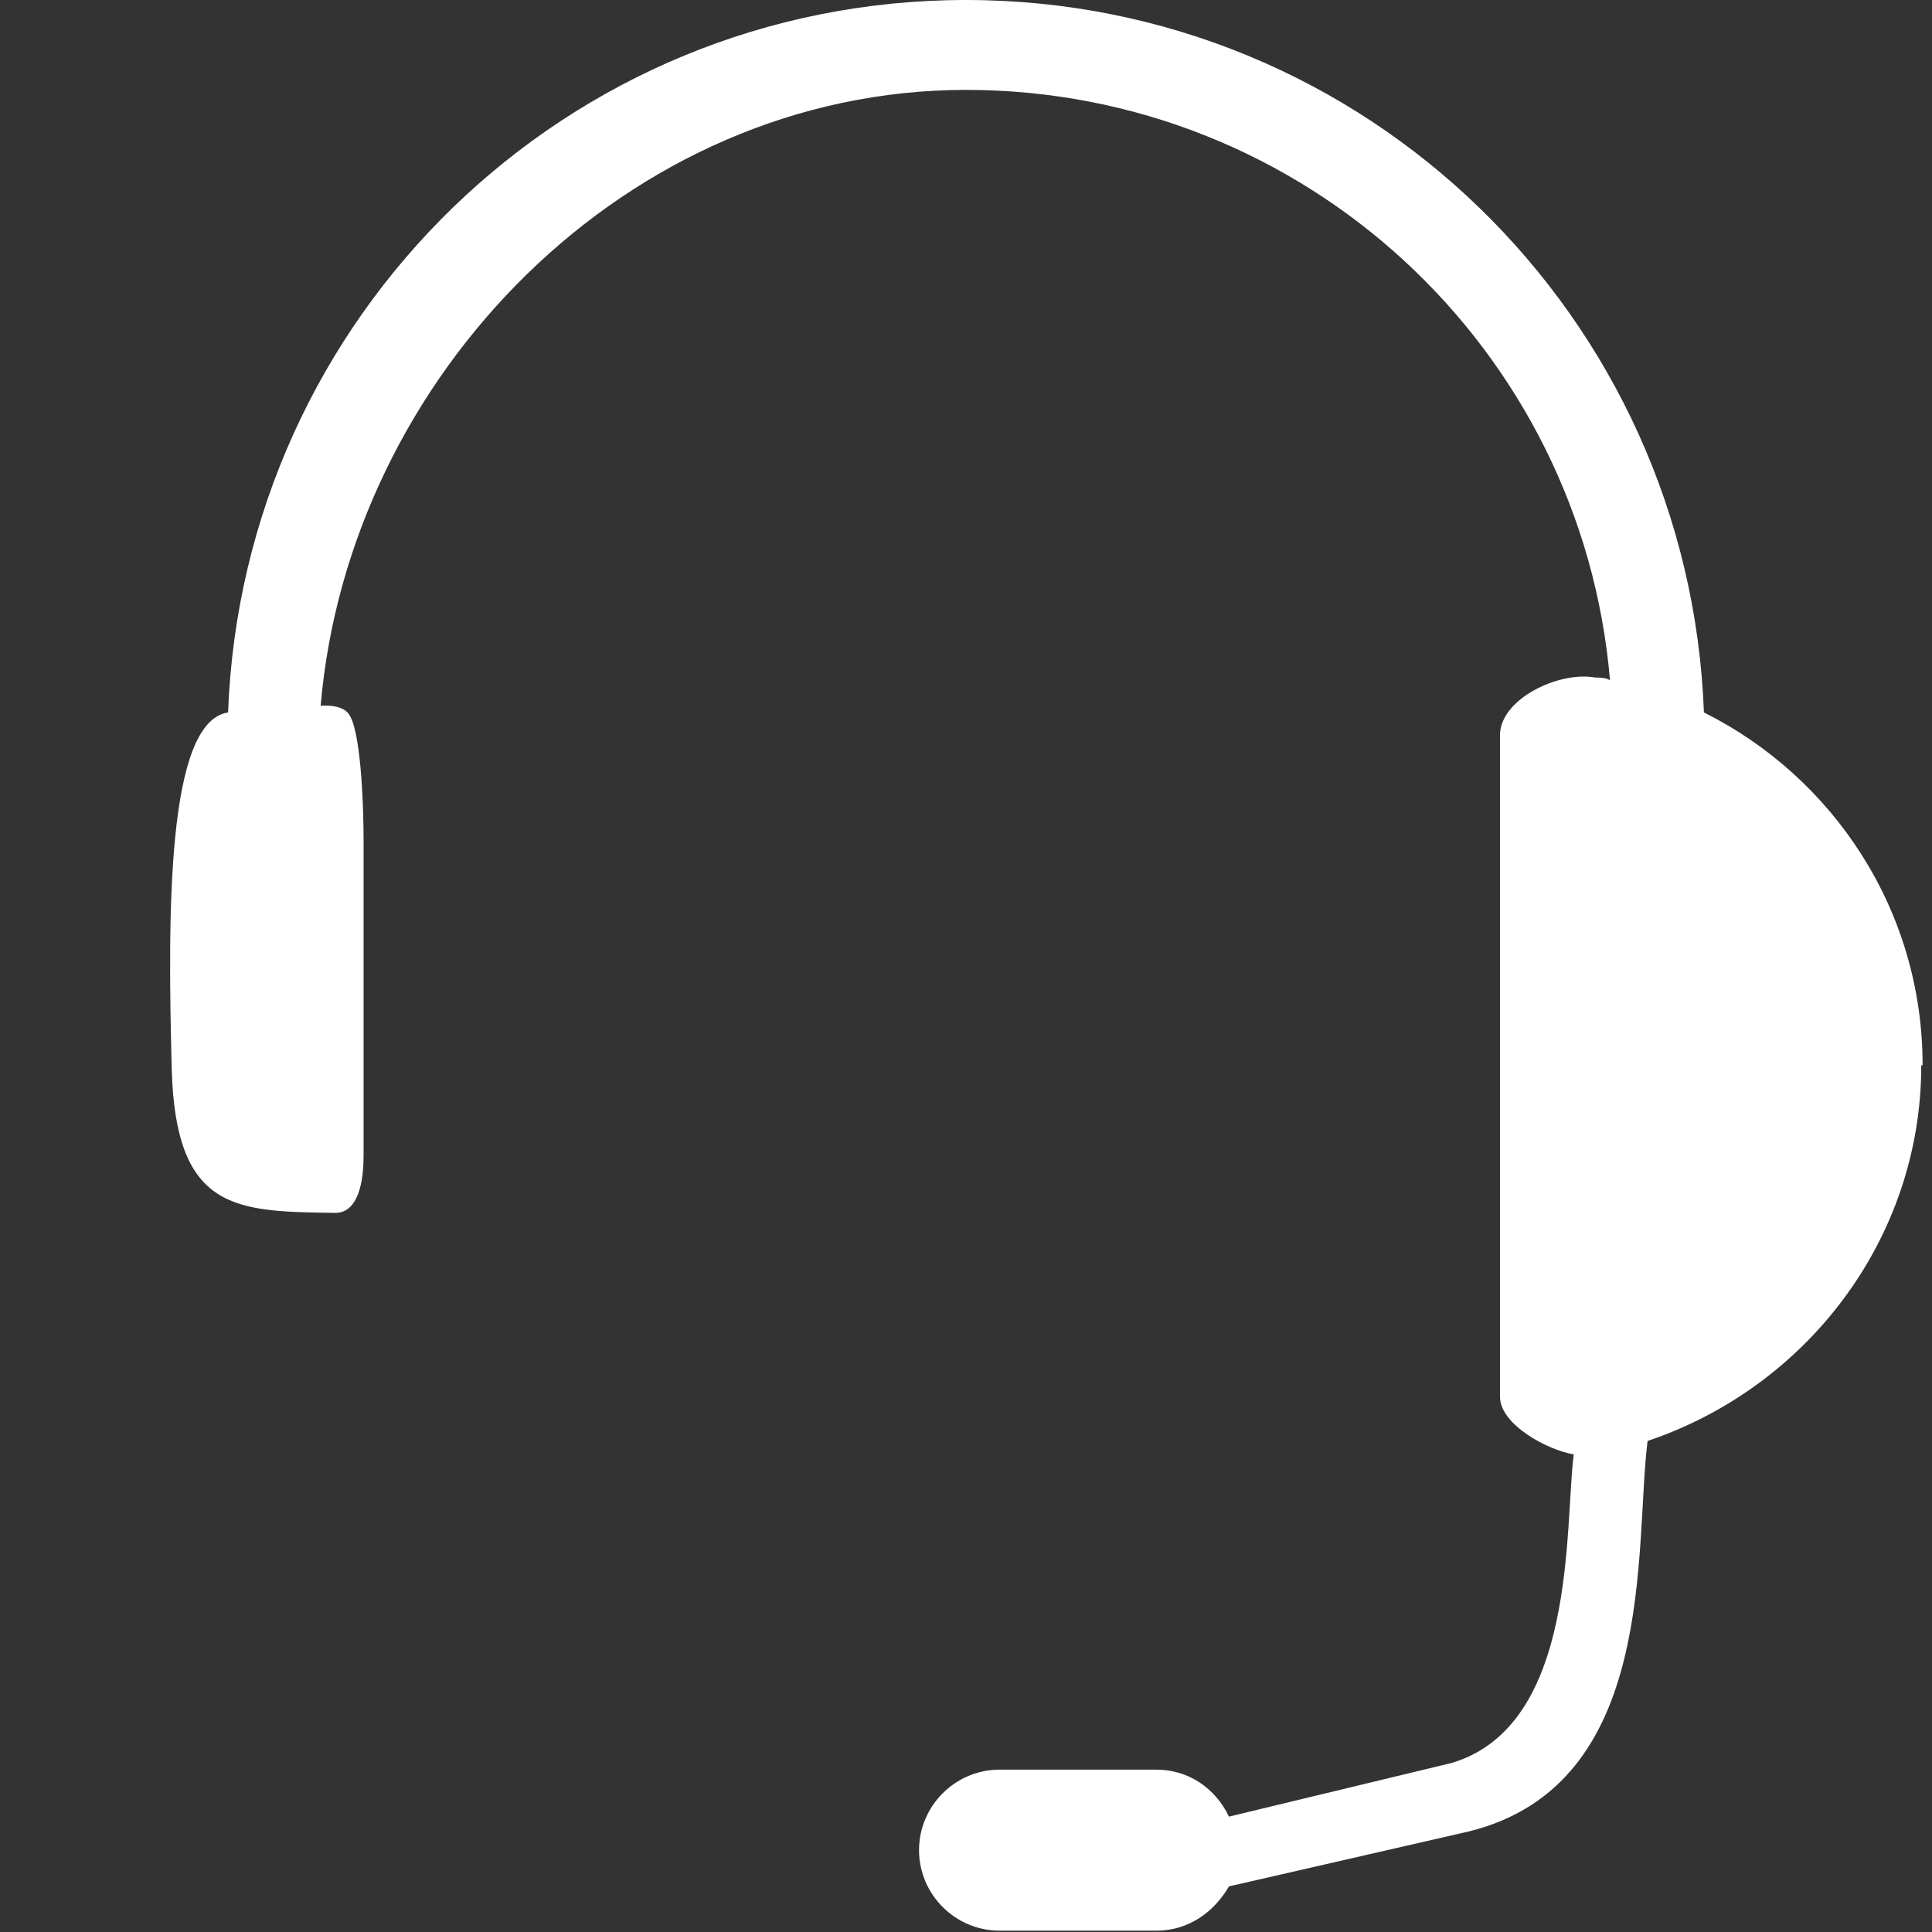 <?xml version="1.0" encoding="UTF-8"?>
<svg id="Layer_1" data-name="Layer 1" xmlns="http://www.w3.org/2000/svg" version="1.1" viewBox="0 0 144 144">
  <rect x="0" y="0" width="144" height="144" fill="#333333" stroke="none"/>
  <defs>
    <style>
      .cls-1 {
        fill: #fff;
        stroke-width: 0px;
      }
    </style>
  </defs>
  <path class="cls-1" d="M143.3,79.4c0-11.6-6.7-21.5-16.3-26.3C125.9,23.6,101.8,0,72,0S18.1,23.6,17,53.1c-4.6.7-4.5,15.1-4.2,26.6.3,10.6,4.8,10.6,12.2,10.7,1.4,0,2.1-1.6,2.1-4.3v-23.4c0-2.7-.2-8.6-1.2-9.6-.6-.6-1.7-.5-2-.5C26,28,46.8,6.7,72,6.7s45.9,19.3,48,44c-.3-.2-.8-.2-1.1-.2-2.7-.5-7.1,1.6-7.1,4.3v49.3c0,2.1,3.6,4,5.5,4.3-.7,5.3.3,20.2-9.1,23l-16.6,4c-1-2.1-3-3.5-5.4-3.5h-11.7c-3.3,0-6,2.7-6,6s2.7,6,6,6h11.7c2.4,0,4.3-1.4,5.4-3.3l17.9-4.1c14.1-3.5,12.3-21.1,13.3-29.1,11.9-4,20.4-15.1,20.4-28Z"/>
</svg>